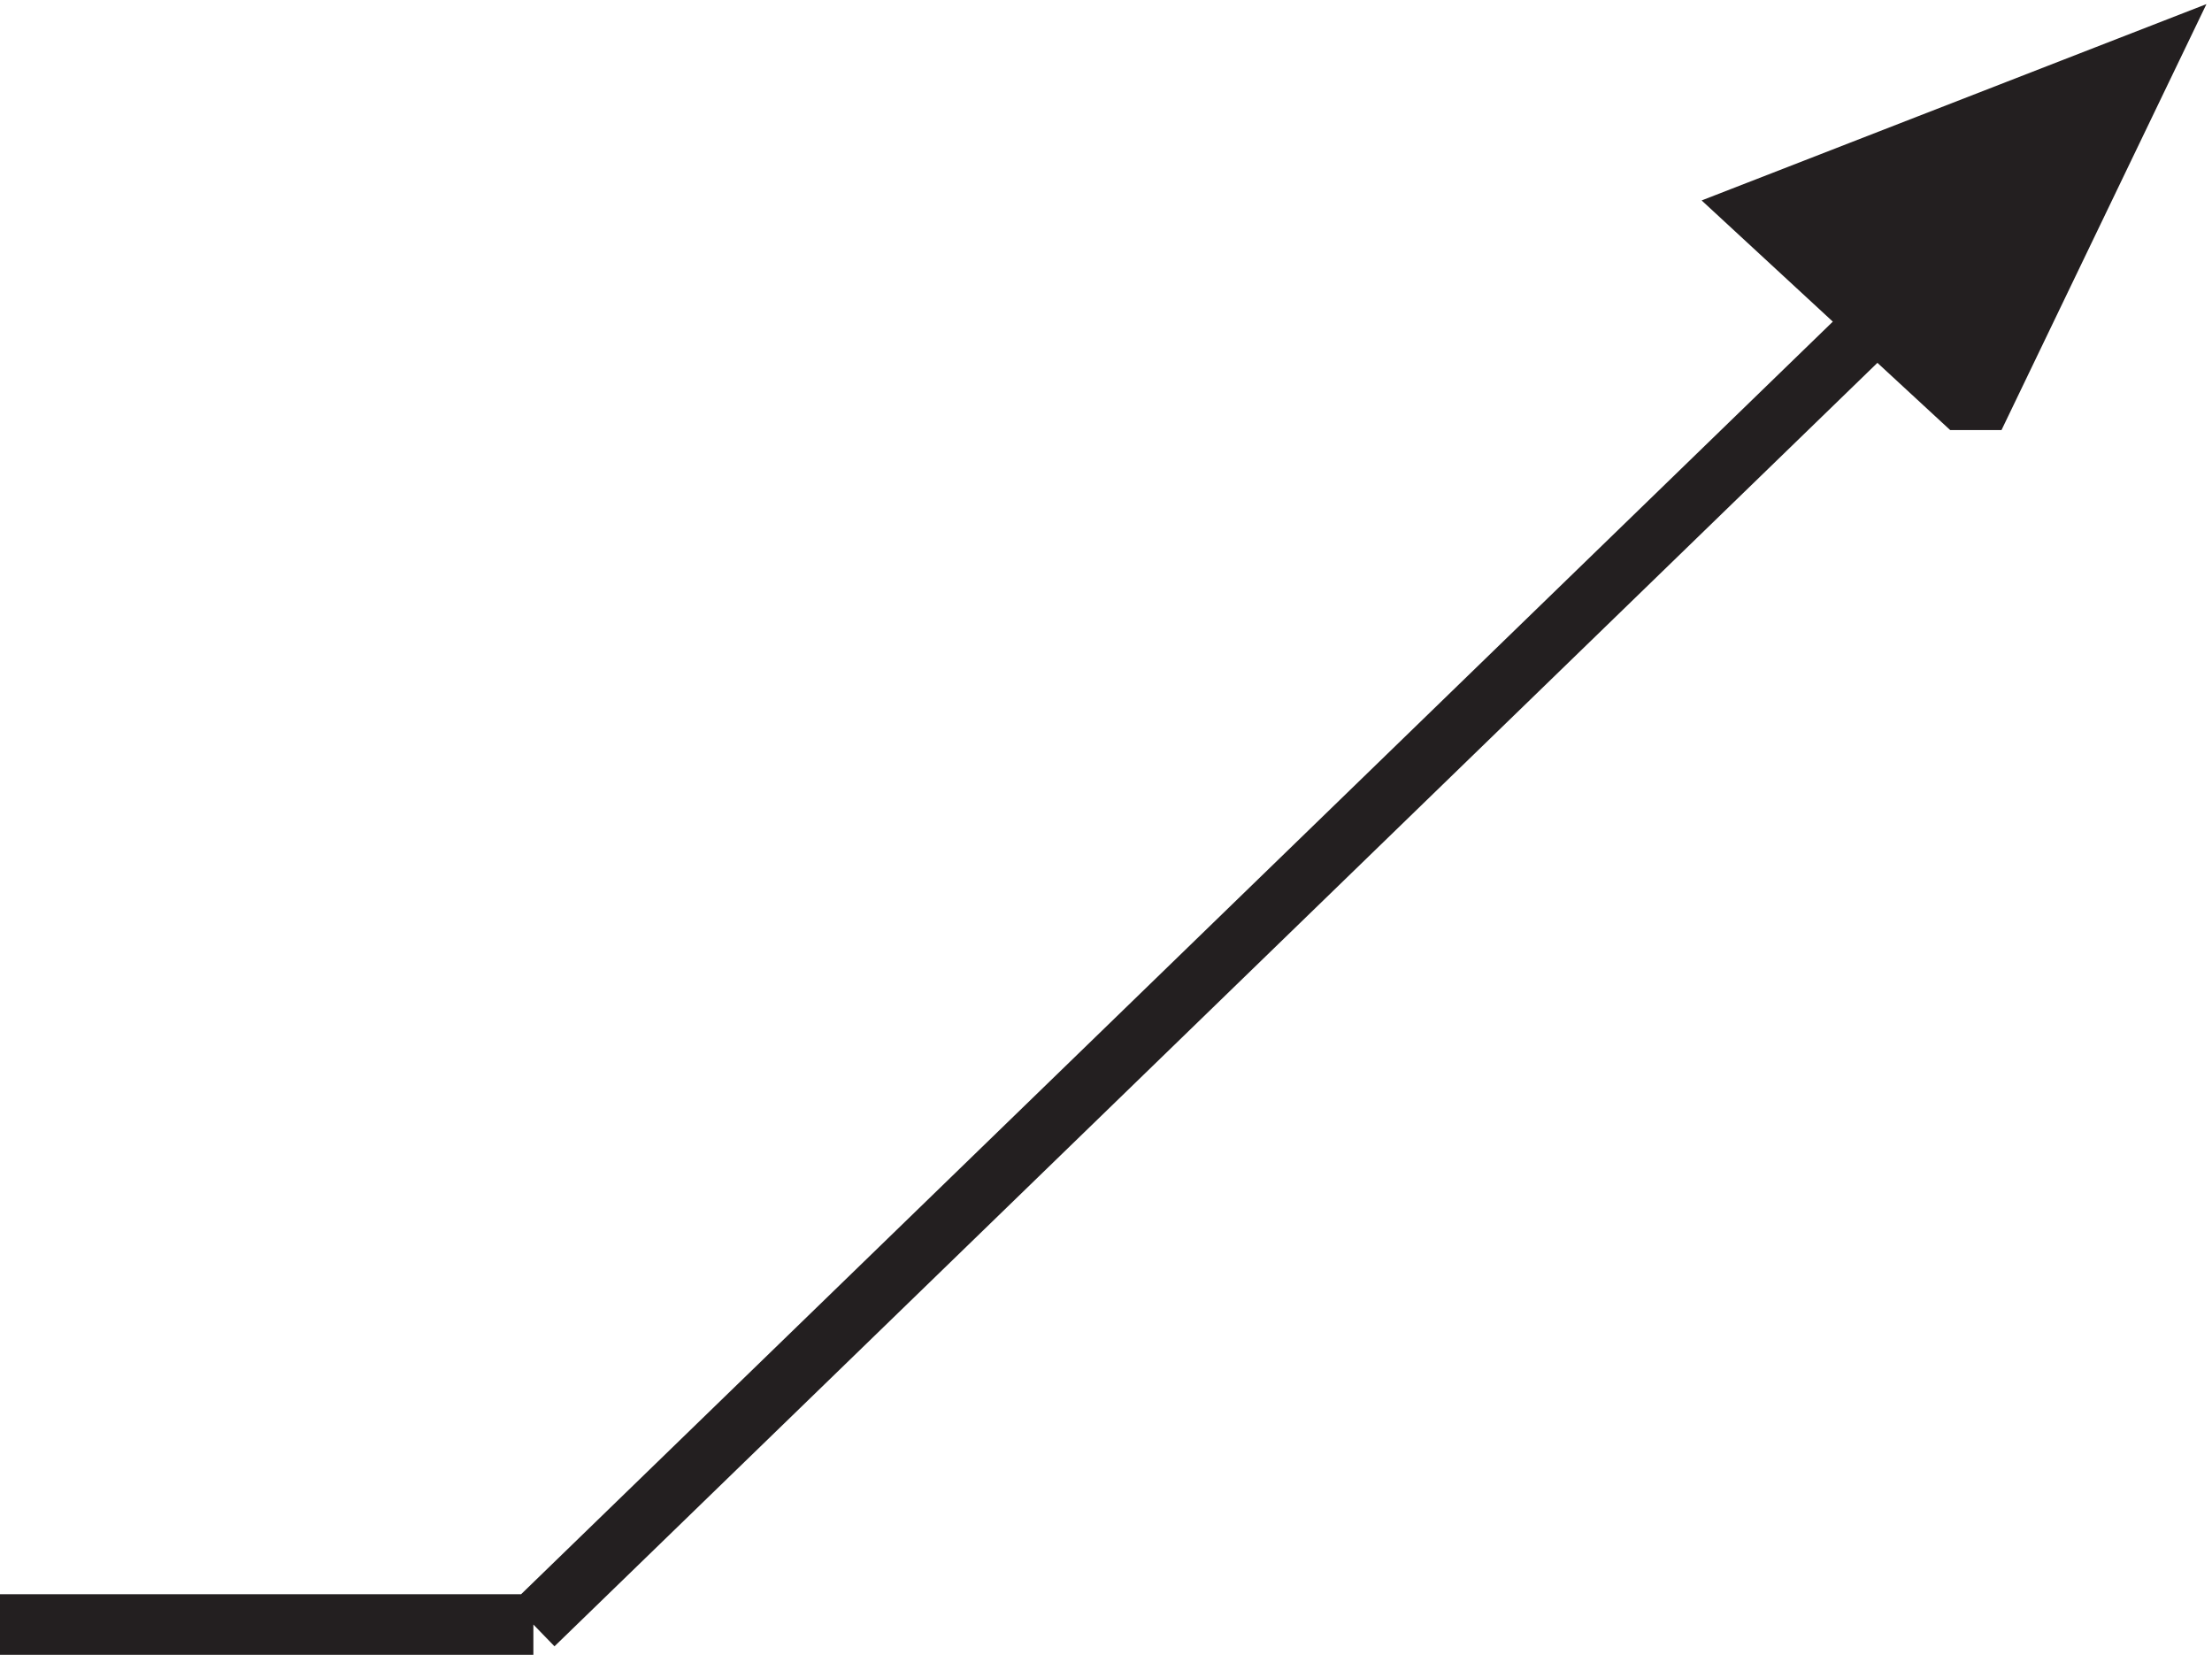 <svg xmlns="http://www.w3.org/2000/svg" xml:space="preserve" width="36.4" height="27.225"><path d="m220.832 178 48 18.664-20.211-42h-2.523L220.832 178" style="fill:#231f20;fill-opacity:1;fill-rule:evenodd;stroke:none" transform="matrix(.133 0 0 -.133 -.444 27.147)"/><path d="m220.832 178 48 18.664-20.211-42h-2.523zM69.332 3.164l199.5 193.5M69.332 3.168h-66" style="fill:none;stroke:#231f20;stroke-width:7.5;stroke-linecap:butt;stroke-linejoin:miter;stroke-miterlimit:10;stroke-dasharray:none;stroke-opacity:1" transform="matrix(.133 0 0 -.133 -.444 27.147)"/></svg>
